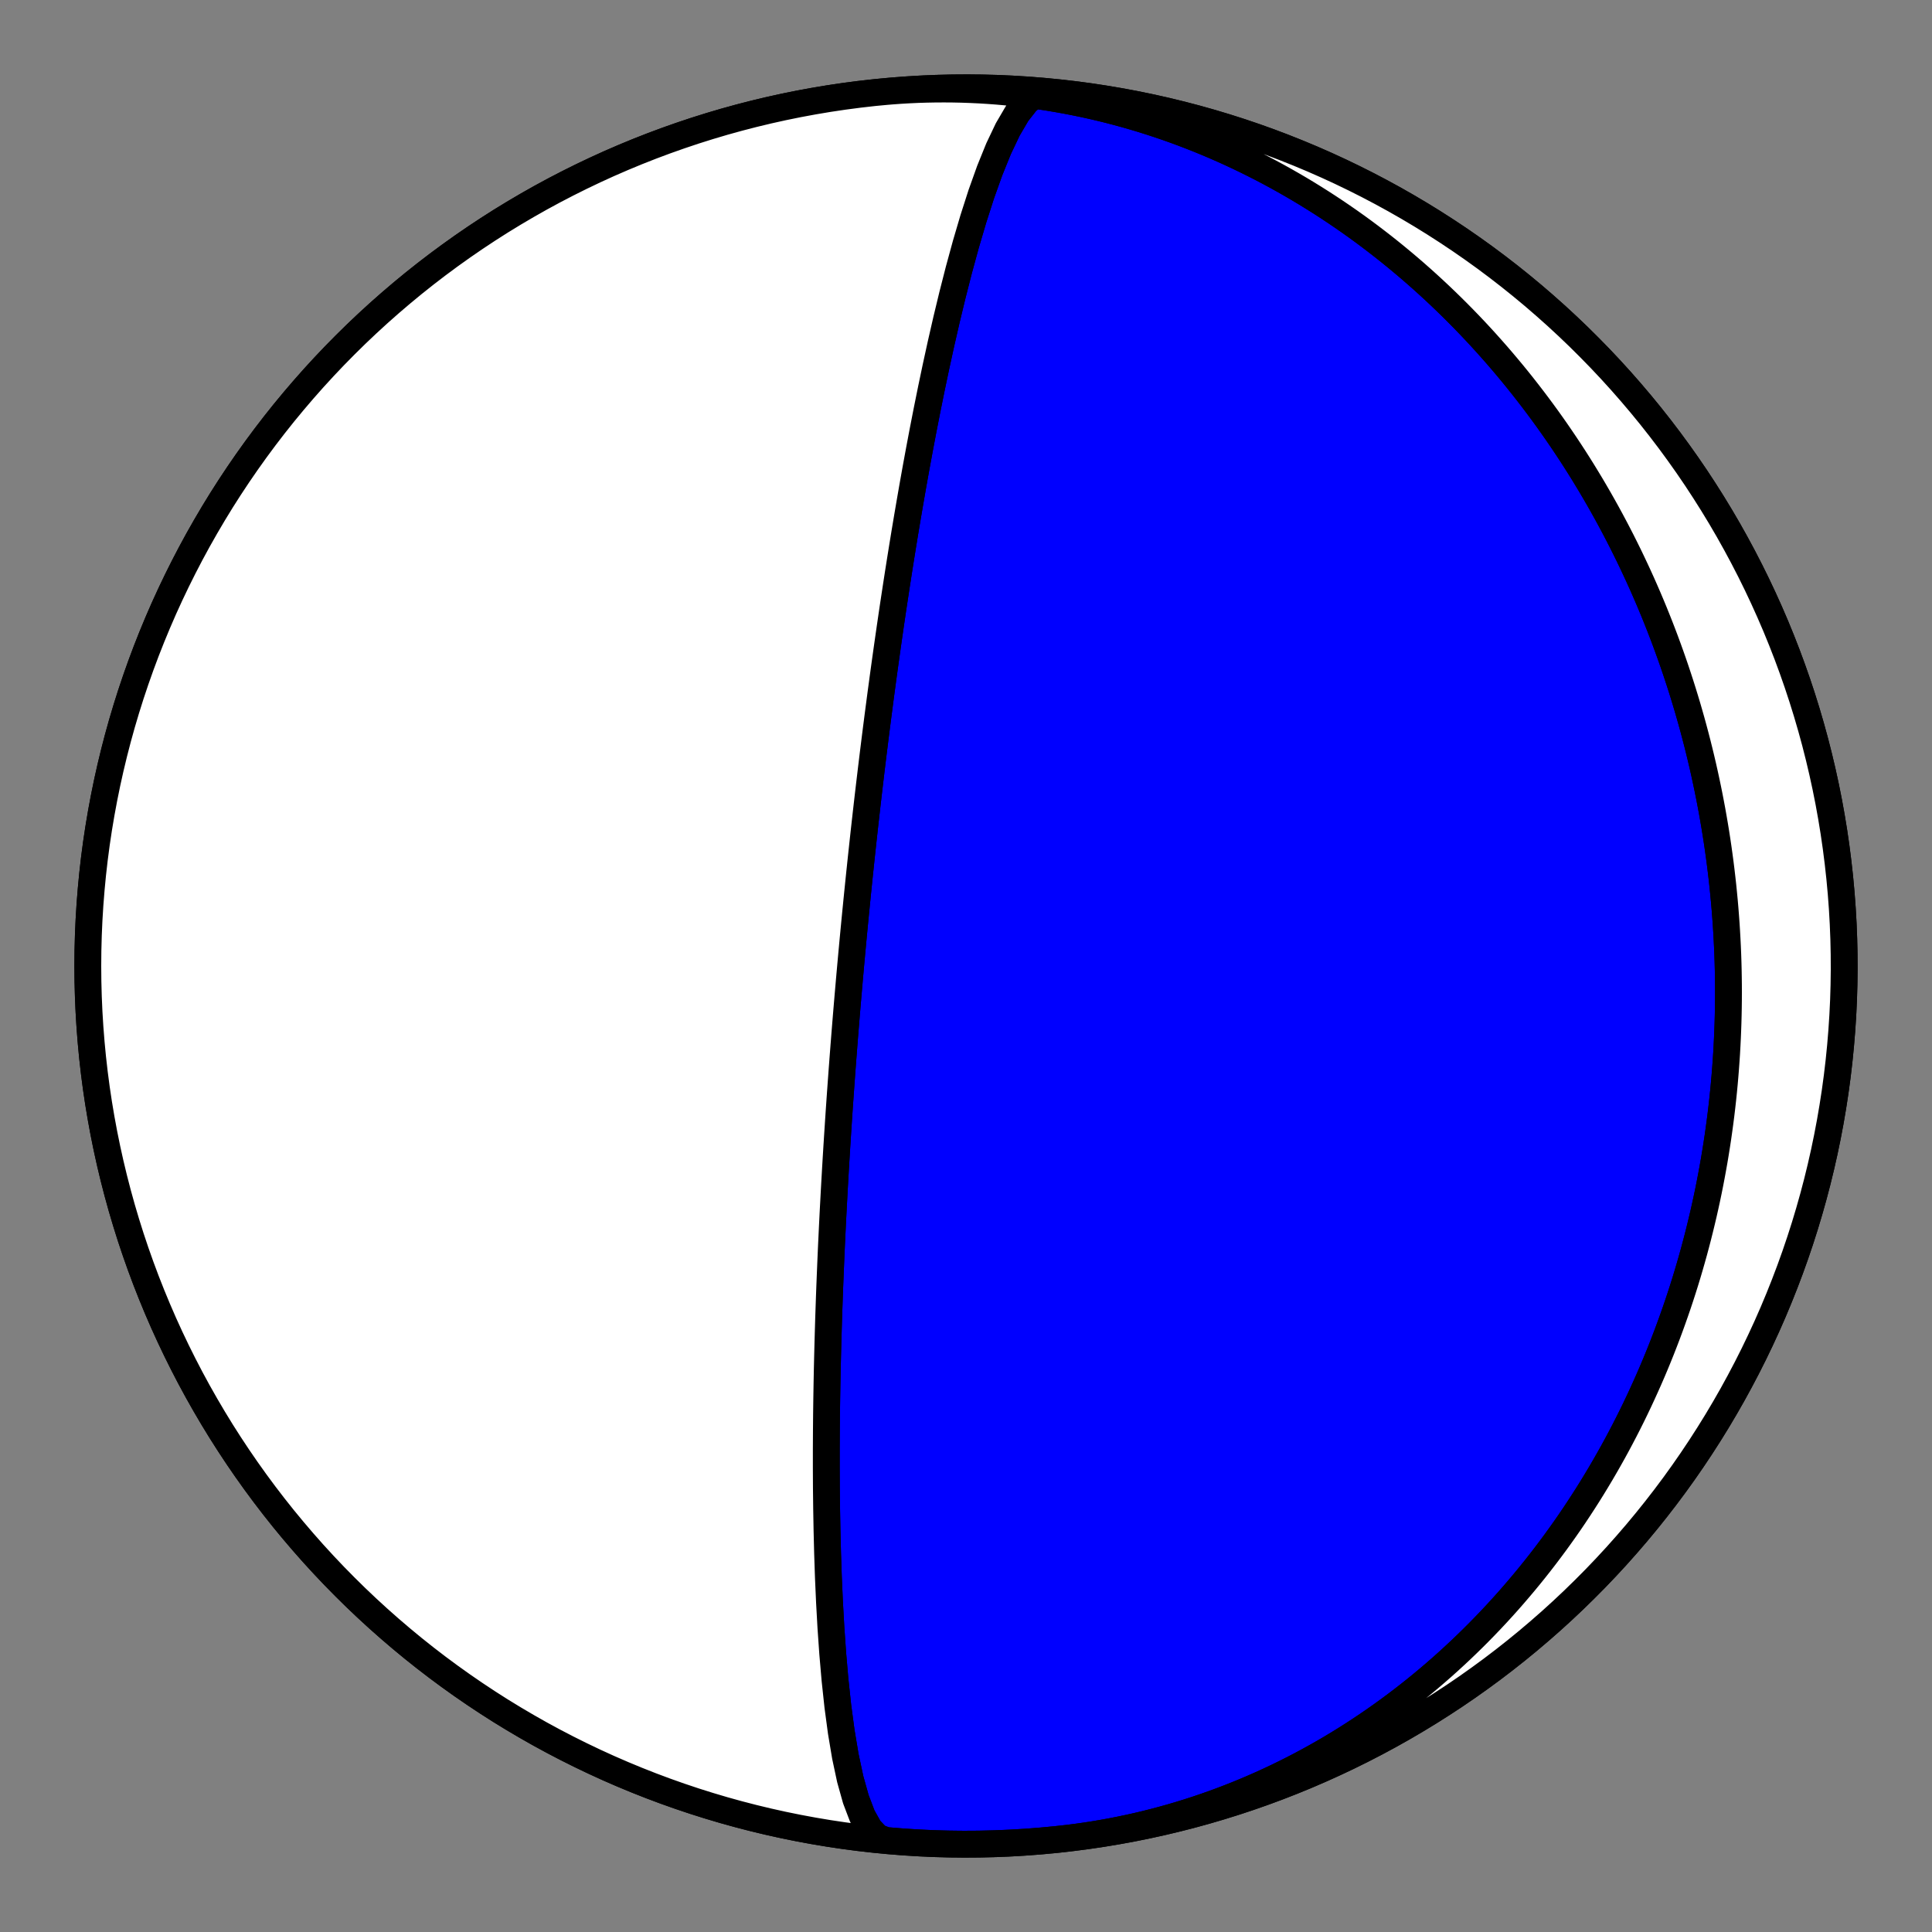 <?xml version="1.0" encoding="utf-8" standalone="no"?>
<!DOCTYPE svg PUBLIC "-//W3C//DTD SVG 1.1//EN"
  "http://www.w3.org/Graphics/SVG/1.1/DTD/svg11.dtd">
<!-- Created with matplotlib (https://matplotlib.org/) -->
<svg height="144pt" version="1.1" viewBox="0 0 144 144" width="144pt" xmlns="http://www.w3.org/2000/svg" xmlns:xlink="http://www.w3.org/1999/xlink">
 <rect x="0" y="0" width="144" height="144" fill="#808080" stroke="none"/>
 <defs>
  <style type="text/css">*{stroke-linecap:butt;stroke-linejoin:round;}</style>
 </defs>
 <g id="figure_1">
  <g id="patch_1">
   <path d="M 0 144 
L 144 144 
L 144 0 
L 0 0 
z
" style="fill:none;"/>
  </g>
  <g id="axes_1">
   <g id="PatchCollection_1">
    <path clip-path="url(#pe9b69ccfd6)" d="M 65.158 6.904 
L 65.81 6.84 
L 66.462 6.785 
L 67.115 6.738 
L 67.768 6.7 
L 68.422 6.67 
L 69.076 6.65 
L 69.73 6.638 
L 70.384 6.635 
L 71.038 6.64 
L 71.692 6.654 
L 72.345 6.677 
L 72.998 6.708 
L 73.65 6.748 
L 74.301 6.796 
L 74.952 6.853 
L 75.601 6.919 
L 76.25 6.992 
L 76.897 7.075 
L 77.543 7.165 
L 78.187 7.264 
L 78.829 7.372 
L 79.47 7.487 
L 80.109 7.611 
L 80.746 7.742 
L 81.381 7.882 
L 82.014 8.03 
L 82.644 8.185 
L 83.272 8.349 
L 83.898 8.52 
L 84.521 8.699 
L 85.141 8.885 
L 85.759 9.08 
L 86.373 9.281 
L 86.985 9.49 
L 87.593 9.706 
L 88.199 9.93 
L 88.801 10.161 
L 89.399 10.398 
L 89.995 10.643 
L 90.587 10.895 
L 91.175 11.153 
L 91.759 11.418 
L 92.34 11.69 
L 92.917 11.968 
L 93.49 12.253 
L 94.06 12.544 
L 94.625 12.841 
L 95.186 13.145 
L 95.743 13.454 
L 96.296 13.77 
L 96.845 14.091 
L 97.389 14.418 
L 97.929 14.751 
L 98.465 15.089 
L 98.996 15.433 
L 99.523 15.782 
L 100.046 16.137 
L 100.564 16.496 
L 101.077 16.861 
L 101.586 17.231 
L 102.09 17.606 
L 102.589 17.986 
L 103.084 18.37 
L 103.574 18.759 
L 104.059 19.153 
L 104.539 19.551 
L 105.015 19.953 
L 105.486 20.36 
L 105.952 20.771 
L 106.413 21.186 
L 106.869 21.605 
L 107.321 22.028 
L 107.767 22.455 
L 108.209 22.885 
L 108.646 23.32 
L 109.078 23.758 
L 109.505 24.199 
L 109.927 24.644 
L 110.344 25.092 
L 110.756 25.544 
L 111.163 25.999 
L 111.566 26.457 
L 111.963 26.918 
L 112.355 27.382 
L 112.743 27.849 
L 113.126 28.319 
L 113.503 28.792 
L 113.876 29.268 
L 114.244 29.746 
L 114.607 30.227 
L 114.965 30.71 
L 115.319 31.196 
L 115.667 31.684 
L 116.011 32.175 
L 116.349 32.668 
L 116.683 33.163 
L 117.012 33.66 
L 117.337 34.16 
L 117.656 34.661 
L 117.971 35.165 
L 118.28 35.671 
L 118.586 36.178 
L 118.886 36.688 
L 119.182 37.199 
L 119.472 37.712 
L 119.759 38.227 
L 120.04 38.743 
L 120.317 39.262 
L 120.589 39.782 
L 120.857 40.303 
L 121.119 40.826 
L 121.378 41.35 
L 121.631 41.876 
L 121.88 42.404 
L 122.125 42.932 
L 122.365 43.462 
L 122.6 43.994 
L 122.831 44.526 
L 123.057 45.06 
L 123.279 45.595 
L 123.496 46.132 
L 123.709 46.669 
L 123.917 47.208 
L 124.121 47.747 
L 124.32 48.288 
L 124.515 48.83 
L 124.706 49.373 
L 124.892 49.917 
L 125.073 50.462 
L 125.251 51.007 
L 125.424 51.554 
L 125.592 52.102 
L 125.757 52.65 
L 125.916 53.199 
L 126.072 53.749 
L 126.223 54.3 
L 126.37 54.852 
L 126.513 55.405 
L 126.651 55.958 
L 126.785 56.512 
L 126.915 57.067 
L 127.04 57.622 
L 127.161 58.178 
L 127.278 58.735 
L 127.391 59.292 
L 127.499 59.85 
L 127.604 60.409 
L 127.703 60.968 
L 127.799 61.528 
L 127.891 62.088 
L 127.978 62.649 
L 128.061 63.211 
L 128.139 63.773 
L 128.214 64.335 
L 128.284 64.898 
L 128.35 65.462 
L 128.412 66.025 
L 128.469 66.59 
L 128.523 67.155 
L 128.572 67.72 
L 128.616 68.285 
L 128.657 68.851 
L 128.693 69.418 
L 128.725 69.984 
L 128.753 70.552 
L 128.777 71.119 
L 128.796 71.687 
L 128.811 72.255 
L 128.821 72.823 
L 128.828 73.392 
L 128.83 73.96 
L 128.828 74.53 
L 128.821 75.099 
L 128.81 75.668 
L 128.795 76.238 
L 128.775 76.808 
L 128.751 77.378 
L 128.723 77.948 
L 128.691 78.519 
L 128.653 79.089 
L 128.612 79.66 
L 128.566 80.23 
L 128.516 80.801 
L 128.461 81.372 
L 128.402 81.942 
L 128.338 82.513 
L 128.27 83.084 
L 128.197 83.654 
L 128.119 84.225 
L 128.038 84.795 
L 127.951 85.366 
L 127.86 85.936 
L 127.765 86.506 
L 127.664 87.075 
L 127.559 87.645 
L 127.45 88.214 
L 127.336 88.783 
L 127.217 89.352 
L 127.093 89.921 
L 126.965 90.489 
L 126.831 91.056 
L 126.693 91.623 
L 126.551 92.19 
L 126.403 92.756 
L 126.251 93.322 
L 126.093 93.887 
L 125.931 94.452 
L 125.764 95.016 
L 125.592 95.579 
L 125.415 96.141 
L 125.233 96.703 
L 125.046 97.264 
L 124.853 97.824 
L 124.656 98.383 
L 124.454 98.941 
L 124.247 99.499 
L 124.034 100.055 
L 123.817 100.61 
L 123.594 101.164 
L 123.366 101.717 
L 123.133 102.268 
L 122.894 102.819 
L 122.65 103.367 
L 122.401 103.915 
L 122.147 104.461 
L 121.888 105.005 
L 121.623 105.548 
L 121.352 106.09 
L 121.076 106.629 
L 120.795 107.167 
L 120.509 107.703 
L 120.217 108.237 
L 119.919 108.769 
L 119.616 109.299 
L 119.308 109.827 
L 118.994 110.352 
L 118.675 110.876 
L 118.35 111.397 
L 118.019 111.915 
L 117.683 112.431 
L 117.342 112.945 
L 116.995 113.456 
L 116.642 113.964 
L 116.283 114.469 
L 115.92 114.971 
L 115.55 115.47 
L 115.175 115.967 
L 114.794 116.46 
L 114.408 116.95 
L 114.016 117.436 
L 113.619 117.919 
L 113.215 118.398 
L 112.807 118.874 
L 112.393 119.346 
L 111.973 119.814 
L 111.548 120.278 
L 111.117 120.739 
L 110.68 121.195 
L 110.238 121.647 
L 109.791 122.094 
L 109.338 122.537 
L 108.88 122.976 
L 108.416 123.409 
L 107.947 123.839 
L 107.473 124.263 
L 106.993 124.682 
L 106.508 125.097 
L 106.018 125.506 
L 105.522 125.91 
L 105.022 126.308 
L 104.516 126.701 
L 104.005 127.089 
L 103.489 127.47 
L 102.968 127.846 
L 102.443 128.216 
L 101.912 128.58 
L 101.376 128.938 
L 100.836 129.29 
L 100.291 129.636 
L 99.742 129.975 
L 99.188 130.308 
L 98.629 130.634 
L 98.066 130.953 
L 97.499 131.265 
L 96.928 131.571 
L 96.352 131.87 
L 95.772 132.161 
L 95.189 132.446 
L 94.601 132.723 
L 94.01 132.993 
L 93.414 133.255 
L 92.816 133.51 
L 92.213 133.758 
L 91.608 133.997 
L 90.999 134.229 
L 90.386 134.453 
L 89.771 134.67 
L 89.153 134.878 
L 88.531 135.078 
L 87.907 135.271 
L 87.281 135.455 
L 86.651 135.631 
L 86.02 135.798 
L 85.386 135.958 
L 84.75 136.109 
L 84.111 136.251 
L 83.471 136.385 
L 82.829 136.511 
L 82.185 136.628 
L 81.54 136.737 
L 80.893 136.837 
L 80.245 136.928 
L 79.596 137.011 
L 78.946 137.085 
L 78.842 137.096 
L 77.705 137.205 
L 76.566 137.295 
L 75.426 137.365 
L 74.284 137.415 
L 73.142 137.445 
L 72 137.455 
L 70.858 137.445 
L 69.716 137.415 
L 68.574 137.365 
L 67.434 137.295 
L 66.295 137.205 
L 65.158 137.096 
L 64.023 136.967 
L 62.89 136.818 
L 61.761 136.649 
L 60.634 136.46 
L 59.511 136.252 
L 58.391 136.024 
L 57.276 135.777 
L 56.165 135.51 
L 55.059 135.224 
L 53.958 134.919 
L 52.863 134.594 
L 51.773 134.251 
L 50.69 133.888 
L 49.613 133.507 
L 48.543 133.107 
L 47.48 132.688 
L 46.425 132.251 
L 45.377 131.796 
L 44.338 131.322 
L 43.307 130.83 
L 42.284 130.32 
L 41.271 129.793 
L 40.267 129.248 
L 39.273 128.685 
L 38.288 128.105 
L 37.314 127.509 
L 36.351 126.895 
L 35.398 126.264 
L 34.457 125.617 
L 33.527 124.954 
L 32.608 124.274 
L 31.702 123.579 
L 30.808 122.868 
L 29.927 122.141 
L 29.058 121.399 
L 28.202 120.642 
L 27.36 119.87 
L 26.531 119.084 
L 25.717 118.283 
L 24.916 117.469 
L 24.13 116.64 
L 23.358 115.798 
L 22.601 114.942 
L 21.859 114.073 
L 21.132 113.192 
L 20.421 112.298 
L 19.726 111.392 
L 19.046 110.473 
L 18.383 109.543 
L 17.736 108.602 
L 17.105 107.649 
L 16.491 106.686 
L 15.895 105.712 
L 15.315 104.727 
L 14.752 103.733 
L 14.207 102.729 
L 13.68 101.716 
L 13.17 100.693 
L 12.678 99.662 
L 12.204 98.623 
L 11.749 97.575 
L 11.312 96.52 
L 10.893 95.457 
L 10.493 94.387 
L 10.112 93.31 
L 9.749 92.227 
L 9.406 91.137 
L 9.081 90.042 
L 8.776 88.941 
L 8.49 87.835 
L 8.223 86.724 
L 7.976 85.609 
L 7.748 84.489 
L 7.54 83.366 
L 7.351 82.239 
L 7.182 81.11 
L 7.033 79.977 
L 6.904 78.842 
L 6.795 77.705 
L 6.705 76.566 
L 6.635 75.426 
L 6.585 74.284 
L 6.555 73.142 
L 6.545 72 
L 6.555 70.858 
L 6.585 69.716 
L 6.635 68.574 
L 6.705 67.434 
L 6.795 66.295 
L 6.904 65.158 
L 7.033 64.023 
L 7.182 62.89 
L 7.351 61.761 
L 7.54 60.634 
L 7.748 59.511 
L 7.976 58.391 
L 8.223 57.276 
L 8.49 56.165 
L 8.776 55.059 
L 9.081 53.958 
L 9.406 52.863 
L 9.749 51.773 
L 10.112 50.69 
L 10.493 49.613 
L 10.893 48.543 
L 11.312 47.48 
L 11.749 46.425 
L 12.204 45.377 
L 12.678 44.338 
L 13.17 43.307 
L 13.68 42.284 
L 14.207 41.271 
L 14.752 40.267 
L 15.315 39.273 
L 15.895 38.288 
L 16.491 37.314 
L 17.105 36.351 
L 17.736 35.398 
L 18.383 34.457 
L 19.046 33.527 
L 19.726 32.608 
L 20.421 31.702 
L 21.132 30.808 
L 21.859 29.927 
L 22.601 29.058 
L 23.358 28.202 
L 24.13 27.36 
L 24.916 26.531 
L 25.717 25.717 
L 26.531 24.916 
L 27.36 24.13 
L 28.202 23.358 
L 29.058 22.601 
L 29.927 21.859 
L 30.808 21.132 
L 31.702 20.421 
L 32.608 19.726 
L 33.527 19.046 
L 34.457 18.383 
L 35.398 17.736 
L 36.351 17.105 
L 37.314 16.491 
L 38.288 15.895 
L 39.273 15.315 
L 40.267 14.752 
L 41.271 14.207 
L 42.284 13.68 
L 43.307 13.17 
L 44.338 12.678 
L 45.377 12.204 
L 46.425 11.749 
L 47.48 11.312 
L 48.543 10.893 
L 49.613 10.493 
L 50.69 10.112 
L 51.773 9.749 
L 52.863 9.406 
L 53.958 9.081 
L 55.059 8.776 
L 56.165 8.49 
L 57.276 8.223 
L 58.391 7.976 
L 59.511 7.748 
L 60.634 7.54 
L 61.761 7.351 
L 62.89 7.182 
L 64.023 7.033 
L 65.158 6.904 
L 66.295 6.795 
L 67.434 6.705 
L 68.574 6.635 
L 69.716 6.585 
L 70.858 6.555 
L 72 6.545 
L 73.142 6.555 
L 74.284 6.585 
L 75.426 6.635 
L 76.566 6.705 
L 77.705 6.795 
L 78.842 6.904 
L 79.977 7.033 
L 81.11 7.182 
L 82.239 7.351 
L 83.366 7.54 
L 84.489 7.748 
L 85.609 7.976 
L 86.724 8.223 
L 87.835 8.49 
L 88.941 8.776 
L 90.042 9.081 
L 91.137 9.406 
L 92.227 9.749 
L 93.31 10.112 
L 94.387 10.493 
L 95.457 10.893 
L 96.52 11.312 
L 97.575 11.749 
L 98.623 12.204 
L 99.662 12.678 
L 100.693 13.17 
L 101.716 13.68 
L 102.729 14.207 
L 103.733 14.752 
L 104.727 15.315 
L 105.712 15.895 
L 106.686 16.491 
L 107.649 17.105 
L 108.602 17.736 
L 109.543 18.383 
L 110.473 19.046 
L 111.392 19.726 
L 112.298 20.421 
L 113.192 21.132 
L 114.073 21.859 
L 114.942 22.601 
L 115.798 23.358 
L 116.64 24.13 
L 117.469 24.916 
L 118.283 25.717 
L 119.084 26.531 
L 119.87 27.36 
L 120.642 28.202 
L 121.399 29.058 
L 122.141 29.927 
L 122.868 30.808 
L 123.579 31.702 
L 124.274 32.608 
L 124.954 33.527 
L 125.617 34.457 
L 126.264 35.398 
L 126.895 36.351 
L 127.509 37.314 
L 128.105 38.288 
L 128.685 39.273 
L 129.248 40.267 
L 129.793 41.271 
L 130.32 42.284 
L 130.83 43.307 
L 131.322 44.338 
L 131.796 45.377 
L 132.251 46.425 
L 132.688 47.48 
L 133.107 48.543 
L 133.507 49.613 
L 133.888 50.69 
L 134.251 51.773 
L 134.594 52.863 
L 134.919 53.958 
L 135.224 55.059 
L 135.51 56.165 
L 135.777 57.276 
L 136.024 58.391 
L 136.252 59.511 
L 136.46 60.634 
L 136.649 61.761 
L 136.818 62.89 
L 136.967 64.023 
L 137.096 65.158 
L 137.205 66.295 
L 137.295 67.434 
L 137.365 68.574 
L 137.415 69.716 
L 137.445 70.858 
L 137.455 72 
L 137.445 73.142 
L 137.415 74.284 
L 137.365 75.426 
L 137.295 76.566 
L 137.205 77.705 
L 137.096 78.842 
L 136.967 79.977 
L 136.818 81.11 
L 136.649 82.239 
L 136.46 83.366 
L 136.252 84.489 
L 136.024 85.609 
L 135.777 86.724 
L 135.51 87.835 
L 135.224 88.941 
L 134.919 90.042 
L 134.594 91.137 
L 134.251 92.227 
L 133.888 93.31 
L 133.507 94.387 
L 133.107 95.457 
L 132.688 96.52 
L 132.251 97.575 
L 131.796 98.623 
L 131.322 99.662 
L 130.83 100.693 
L 130.32 101.716 
L 129.793 102.729 
L 129.248 103.733 
L 128.685 104.727 
L 128.105 105.712 
L 127.509 106.686 
L 126.895 107.649 
L 126.264 108.602 
L 125.617 109.543 
L 124.954 110.473 
L 124.274 111.392 
L 123.579 112.298 
L 122.868 113.192 
L 122.141 114.073 
L 121.399 114.942 
L 120.642 115.798 
L 119.87 116.64 
L 119.084 117.469 
L 118.283 118.283 
L 117.469 119.084 
L 116.64 119.87 
L 115.798 120.642 
L 114.942 121.399 
L 114.073 122.141 
L 113.192 122.868 
L 112.298 123.579 
L 111.392 124.274 
L 110.473 124.954 
L 109.543 125.617 
L 108.602 126.264 
L 107.649 126.895 
L 106.686 127.509 
L 105.712 128.105 
L 104.727 128.685 
L 103.733 129.248 
L 102.729 129.793 
L 101.716 130.32 
L 100.693 130.83 
L 99.662 131.322 
L 98.623 131.796 
L 97.575 132.251 
L 96.52 132.688 
L 95.457 133.107 
L 94.387 133.507 
L 93.31 133.888 
L 92.227 134.251 
L 91.137 134.594 
L 90.042 134.919 
L 88.941 135.224 
L 87.835 135.51 
L 86.724 135.777 
L 85.609 136.024 
L 84.489 136.252 
L 83.366 136.46 
L 82.239 136.649 
L 81.11 136.818 
L 79.977 136.967 
L 78.842 137.096 
L 77.705 137.205 
L 76.566 137.295 
L 75.426 137.365 
L 74.284 137.415 
L 73.142 137.445 
L 72 137.455 
L 70.858 137.445 
L 69.716 137.415 
L 68.574 137.365 
L 67.434 137.295 
L 66.295 137.205 
L 66.023 137.181 
L 65.39 136.932 
L 64.803 136.314 
L 64.267 135.357 
L 63.79 134.102 
L 63.37 132.601 
L 63.009 130.91 
L 62.703 129.083 
L 62.447 127.17 
L 62.237 125.213 
L 62.067 123.249 
L 61.931 121.305 
L 61.825 119.402 
L 61.743 117.557 
L 61.683 115.778 
L 61.64 114.072 
L 61.611 112.444 
L 61.593 110.892 
L 61.586 109.418 
L 61.586 108.019 
L 61.593 106.692 
L 61.604 105.435 
L 61.62 104.244 
L 61.639 103.115 
L 61.66 102.045 
L 61.684 101.03 
L 61.709 100.067 
L 61.735 99.153 
L 61.761 98.284 
L 61.789 97.459 
L 61.816 96.673 
L 61.844 95.924 
L 61.872 95.211 
L 61.9 94.53 
L 61.927 93.88 
L 61.954 93.258 
L 61.981 92.664 
L 62.008 92.094 
L 62.034 91.549 
L 62.06 91.026 
L 62.085 90.524 
L 62.11 90.041 
L 62.135 89.577 
L 62.159 89.131 
L 62.182 88.701 
L 62.205 88.287 
L 62.228 87.887 
L 62.25 87.502 
L 62.271 87.13 
L 62.293 86.77 
L 62.313 86.422 
L 62.334 86.085 
L 62.354 85.759 
L 62.373 85.443 
L 62.393 85.137 
L 62.411 84.84 
L 62.43 84.551 
L 62.448 84.271 
L 62.466 83.999 
L 62.483 83.734 
L 62.5 83.476 
L 62.517 83.226 
L 62.533 82.982 
L 62.549 82.744 
L 62.565 82.512 
L 62.581 82.286 
L 62.596 82.065 
L 62.611 81.85 
L 62.626 81.639 
L 62.64 81.434 
L 62.655 81.233 
L 62.669 81.036 
L 62.683 80.844 
L 62.696 80.656 
L 62.71 80.472 
L 62.723 80.292 
L 62.736 80.115 
L 62.748 79.942 
L 62.761 79.772 
L 62.773 79.605 
L 62.786 79.441 
L 62.798 79.281 
L 62.81 79.123 
L 62.821 78.968 
L 62.833 78.816 
L 62.844 78.666 
L 62.856 78.519 
L 62.867 78.375 
L 62.878 78.232 
L 62.889 78.092 
L 62.899 77.954 
L 62.91 77.818 
L 62.921 77.684 
L 62.931 77.552 
L 62.941 77.422 
L 62.951 77.294 
L 62.961 77.167 
L 62.971 77.043 
L 62.981 76.919 
L 62.991 76.798 
L 63.001 76.678 
L 63.01 76.559 
L 63.02 76.442 
L 63.029 76.326 
L 63.038 76.212 
L 63.048 76.099 
L 63.057 75.987 
L 63.066 75.876 
L 63.075 75.767 
L 63.084 75.658 
L 63.093 75.551 
L 63.102 75.445 
L 63.11 75.339 
L 63.119 75.235 
L 63.128 75.132 
L 63.136 75.03 
L 63.145 74.928 
L 63.153 74.827 
L 63.162 74.728 
L 63.17 74.629 
L 63.179 74.53 
L 63.187 74.433 
L 63.195 74.336 
L 63.203 74.24 
L 63.211 74.145 
L 63.22 74.05 
L 63.228 73.956 
L 63.236 73.862 
L 63.244 73.769 
L 63.252 73.677 
L 63.26 73.585 
L 63.268 73.493 
L 63.276 73.402 
L 63.284 73.312 
L 63.292 73.221 
L 63.299 73.132 
L 63.307 73.042 
L 63.315 72.953 
L 63.323 72.865 
L 63.331 72.777 
L 63.338 72.689 
L 63.346 72.601 
L 63.354 72.514 
L 63.362 72.427 
L 63.37 72.34 
L 63.377 72.253 
L 63.385 72.167 
L 63.393 72.08 
L 63.401 71.994 
L 63.408 71.908 
L 63.416 71.823 
L 63.424 71.737 
L 63.432 71.651 
L 63.439 71.566 
L 63.447 71.481 
L 63.455 71.395 
L 63.463 71.31 
L 63.471 71.225 
L 63.478 71.139 
L 63.486 71.054 
L 63.494 70.969 
L 63.502 70.883 
L 63.51 70.798 
L 63.518 70.712 
L 63.526 70.627 
L 63.534 70.541 
L 63.542 70.455 
L 63.55 70.369 
L 63.558 70.283 
L 63.566 70.197 
L 63.574 70.11 
L 63.582 70.023 
L 63.59 69.936 
L 63.599 69.849 
L 63.607 69.761 
L 63.615 69.674 
L 63.624 69.585 
L 63.632 69.497 
L 63.64 69.408 
L 63.649 69.319 
L 63.658 69.229 
L 63.666 69.139 
L 63.675 69.049 
L 63.684 68.958 
L 63.692 68.867 
L 63.701 68.775 
L 63.71 68.683 
L 63.719 68.59 
L 63.728 68.496 
L 63.737 68.402 
L 63.747 68.308 
L 63.756 68.213 
L 63.765 68.117 
L 63.775 68.02 
L 63.784 67.923 
L 63.794 67.825 
L 63.804 67.726 
L 63.814 67.627 
L 63.824 67.526 
L 63.834 67.425 
L 63.844 67.323 
L 63.854 67.22 
L 63.864 67.116 
L 63.875 67.011 
L 63.886 66.905 
L 63.896 66.798 
L 63.907 66.69 
L 63.918 66.581 
L 63.929 66.471 
L 63.941 66.359 
L 63.952 66.247 
L 63.964 66.133 
L 63.976 66.017 
L 63.987 65.901 
L 64 65.783 
L 64.012 65.663 
L 64.024 65.542 
L 64.037 65.419 
L 64.05 65.295 
L 64.063 65.169 
L 64.076 65.041 
L 64.09 64.912 
L 64.104 64.78 
L 64.118 64.647 
L 64.132 64.512 
L 64.146 64.375 
L 64.161 64.235 
L 64.176 64.093 
L 64.191 63.95 
L 64.207 63.803 
L 64.223 63.654 
L 64.239 63.503 
L 64.256 63.349 
L 64.273 63.192 
L 64.29 63.033 
L 64.308 62.87 
L 64.326 62.704 
L 64.344 62.535 
L 64.363 62.363 
L 64.382 62.188 
L 64.402 62.009 
L 64.422 61.826 
L 64.443 61.639 
L 64.464 61.448 
L 64.486 61.253 
L 64.509 61.053 
L 64.532 60.849 
L 64.555 60.641 
L 64.58 60.427 
L 64.605 60.208 
L 64.63 59.984 
L 64.657 59.754 
L 64.684 59.518 
L 64.712 59.276 
L 64.741 59.027 
L 64.771 58.772 
L 64.802 58.51 
L 64.834 58.24 
L 64.867 57.963 
L 64.901 57.677 
L 64.936 57.383 
L 64.973 57.079 
L 65.011 56.767 
L 65.05 56.444 
L 65.091 56.111 
L 65.134 55.767 
L 65.178 55.411 
L 65.224 55.043 
L 65.272 54.662 
L 65.322 54.267 
L 65.375 53.858 
L 65.429 53.434 
L 65.487 52.993 
L 65.547 52.536 
L 65.609 52.06 
L 65.675 51.564 
L 65.745 51.049 
L 65.817 50.511 
L 65.894 49.95 
L 65.975 49.365 
L 66.061 48.753 
L 66.151 48.114 
L 66.247 47.444 
L 66.348 46.743 
L 66.456 46.007 
L 66.57 45.235 
L 66.693 44.425 
L 66.823 43.573 
L 66.962 42.676 
L 67.111 41.733 
L 67.271 40.739 
L 67.442 39.692 
L 67.627 38.588 
L 67.826 37.423 
L 68.04 36.195 
L 68.272 34.9 
L 68.523 33.536 
L 68.795 32.099 
L 69.09 30.589 
L 69.411 29.004 
L 69.759 27.346 
L 70.137 25.619 
L 70.547 23.828 
L 70.992 21.984 
L 71.473 20.101 
L 71.992 18.201 
L 72.549 16.311 
L 73.142 14.465 
L 73.771 12.706 
L 74.429 11.082 
L 75.111 9.648 
L 75.808 8.457 
L 76.509 7.562 
L 77.201 7.004 
L 77.873 6.814 
L 77.977 6.819 
L 76.839 6.725 
L 75.699 6.65 
L 74.558 6.595 
L 73.416 6.561 
L 72.274 6.546 
L 71.131 6.551 
L 69.989 6.576 
L 68.848 6.621 
L 67.707 6.686 
L 66.568 6.771 
L 65.43 6.876 
L 64.295 7.001 
L 63.162 7.145 
L 62.031 7.309 
L 60.904 7.493 
L 59.779 7.696 
L 58.659 7.919 
L 57.543 8.162 
L 56.431 8.424 
L 55.324 8.705 
L 54.222 9.006 
L 53.125 9.326 
L 52.034 9.665 
L 50.949 10.023 
L 49.871 10.4 
L 48.799 10.795 
L 47.734 11.21 
L 46.677 11.642 
L 45.627 12.094 
L 44.586 12.563 
L 43.553 13.05 
L 42.528 13.556 
L 41.513 14.079 
L 40.507 14.62 
L 39.51 15.178 
L 38.523 15.754 
L 37.547 16.347 
L 36.581 16.957 
L 35.625 17.583 
L 34.681 18.226 
L 33.749 18.886 
L 32.827 19.561 
L 31.918 20.253 
L 31.021 20.96 
L 30.137 21.683 
L 29.265 22.422 
L 28.406 23.175 
L 27.561 23.943 
L 26.729 24.726 
L 25.911 25.524 
L 25.106 26.335 
L 24.317 27.16 
L 23.541 27.999 
L 22.781 28.852 
L 22.035 29.717 
L 21.305 30.596 
L 20.59 31.487 
L 19.891 32.39 
L 19.207 33.306 
L 18.54 34.233 
L 17.889 35.172 
L 17.255 36.122 
L 16.637 37.083 
L 16.036 38.054 
L 15.452 39.036 
L 14.885 40.028 
L 14.336 41.03 
L 13.804 42.041 
L 13.29 43.061 
L 12.794 44.09 
L 12.316 45.127 
L 11.856 46.173 
L 11.415 47.227 
L 10.992 48.288 
L 10.587 49.356 
L 10.201 50.432 
L 9.834 51.513 
L 9.486 52.601 
L 9.157 53.695 
L 8.847 54.795 
L 8.556 55.9 
L 8.285 57.009 
L 8.033 58.124 
L 7.801 59.242 
L 7.588 60.365 
L 7.395 61.49 
L 7.221 62.62 
L 7.067 63.752 
L 6.933 64.886 
L 6.819 66.023 
L 6.725 67.161 
L 6.65 68.301 
L 6.595 69.442 
L 6.561 70.584 
L 6.546 71.726 
L 6.551 72.869 
L 6.576 74.011 
L 6.621 75.152 
L 6.686 76.293 
L 6.771 77.432 
L 6.876 78.57 
L 7.001 79.705 
L 7.145 80.838 
L 7.309 81.969 
L 7.493 83.096 
L 7.696 84.221 
L 7.919 85.341 
L 8.162 86.457 
L 8.424 87.569 
L 8.705 88.676 
L 9.006 89.778 
L 9.326 90.875 
L 9.665 91.966 
L 10.023 93.051 
L 10.4 94.129 
L 10.795 95.201 
L 11.21 96.266 
L 11.642 97.323 
L 12.094 98.373 
L 12.563 99.414 
L 13.05 100.447 
L 13.556 101.472 
L 14.079 102.487 
L 14.62 103.493 
L 15.178 104.49 
L 15.754 105.477 
L 16.347 106.453 
L 16.957 107.419 
L 17.583 108.375 
L 18.226 109.319 
L 18.886 110.251 
L 19.561 111.173 
L 20.253 112.082 
L 20.96 112.979 
L 21.683 113.863 
L 22.422 114.735 
L 23.175 115.594 
L 23.943 116.439 
L 24.726 117.271 
L 25.524 118.089 
L 26.335 118.894 
L 27.16 119.683 
L 27.999 120.459 
L 28.852 121.219 
L 29.717 121.965 
L 30.596 122.695 
L 31.487 123.41 
L 32.39 124.109 
L 33.306 124.793 
L 34.233 125.46 
L 35.172 126.111 
L 36.122 126.745 
L 37.083 127.363 
L 38.054 127.964 
L 39.036 128.548 
L 40.028 129.115 
L 41.03 129.664 
L 42.041 130.196 
L 43.061 130.71 
L 44.09 131.206 
L 45.127 131.684 
L 46.173 132.144 
L 47.227 132.585 
L 48.288 133.008 
L 49.356 133.413 
L 50.432 133.799 
L 51.513 134.166 
L 52.601 134.514 
L 53.695 134.843 
L 54.795 135.153 
L 55.9 135.444 
L 57.009 135.715 
L 58.124 135.967 
L 59.242 136.199 
L 60.365 136.412 
L 61.49 136.605 
L 62.62 136.779 
L 63.752 136.933 
L 64.886 137.067 
L 66.023 137.181 
L 67.161 137.275 
L 68.301 137.35 
L 69.442 137.405 
L 70.584 137.439 
L 71.726 137.454 
L 72.869 137.449 
L 74.011 137.424 
L 75.152 137.379 
L 76.293 137.314 
L 77.432 137.229 
L 78.57 137.124 
L 79.705 136.999 
L 80.838 136.855 
L 81.969 136.691 
L 83.096 136.507 
L 84.221 136.304 
L 85.341 136.081 
L 86.457 135.838 
L 87.569 135.576 
L 88.676 135.295 
L 89.778 134.994 
L 90.875 134.674 
L 91.966 134.335 
L 93.051 133.977 
L 94.129 133.6 
L 95.201 133.205 
L 96.266 132.79 
L 97.323 132.358 
L 98.373 131.906 
L 99.414 131.437 
L 100.447 130.95 
L 101.472 130.444 
L 102.487 129.921 
L 103.493 129.38 
L 104.49 128.822 
L 105.477 128.246 
L 106.453 127.653 
L 107.419 127.043 
L 108.375 126.417 
L 109.319 125.774 
L 110.251 125.114 
L 111.173 124.439 
L 112.082 123.747 
L 112.979 123.04 
L 113.863 122.317 
L 114.735 121.578 
L 115.594 120.825 
L 116.439 120.057 
L 117.271 119.274 
L 118.089 118.476 
L 118.894 117.665 
L 119.683 116.84 
L 120.459 116.001 
L 121.219 115.148 
L 121.965 114.283 
L 122.695 113.404 
L 123.41 112.513 
L 124.109 111.61 
L 124.793 110.694 
L 125.46 109.767 
L 126.111 108.828 
L 126.745 107.878 
L 127.363 106.917 
L 127.964 105.946 
L 128.548 104.964 
L 129.115 103.972 
L 129.664 102.97 
L 130.196 101.959 
L 130.71 100.939 
L 131.206 99.91 
L 131.684 98.873 
L 132.144 97.827 
L 132.585 96.773 
L 133.008 95.712 
L 133.413 94.644 
L 133.799 93.568 
L 134.166 92.487 
L 134.514 91.399 
L 134.843 90.305 
L 135.153 89.205 
L 135.444 88.1 
L 135.715 86.991 
L 135.967 85.876 
L 136.199 84.758 
L 136.412 83.635 
L 136.605 82.51 
L 136.779 81.38 
L 136.933 80.248 
L 137.067 79.114 
L 137.181 77.977 
L 137.275 76.839 
L 137.35 75.699 
L 137.405 74.558 
L 137.439 73.416 
L 137.454 72.274 
L 137.449 71.131 
L 137.424 69.989 
L 137.379 68.848 
L 137.314 67.707 
L 137.229 66.568 
L 137.124 65.43 
L 136.999 64.295 
L 136.855 63.162 
L 136.691 62.031 
L 136.507 60.904 
L 136.304 59.779 
L 136.081 58.659 
L 135.838 57.543 
L 135.576 56.431 
L 135.295 55.324 
L 134.994 54.222 
L 134.674 53.125 
L 134.335 52.034 
L 133.977 50.949 
L 133.6 49.871 
L 133.205 48.799 
L 132.79 47.734 
L 132.358 46.677 
L 131.906 45.627 
L 131.437 44.586 
L 130.95 43.553 
L 130.444 42.528 
L 129.921 41.513 
L 129.38 40.507 
L 128.822 39.51 
L 128.246 38.523 
L 127.653 37.547 
L 127.043 36.581 
L 126.417 35.625 
L 125.774 34.681 
L 125.114 33.749 
L 124.439 32.827 
L 123.747 31.918 
L 123.04 31.021 
L 122.317 30.137 
L 121.578 29.265 
L 120.825 28.406 
L 120.057 27.561 
L 119.274 26.729 
L 118.476 25.911 
L 117.665 25.106 
L 116.84 24.317 
L 116.001 23.541 
L 115.148 22.781 
L 114.283 22.035 
L 113.404 21.305 
L 112.513 20.59 
L 111.61 19.891 
L 110.694 19.207 
L 109.767 18.54 
L 108.828 17.889 
L 107.878 17.255 
L 106.917 16.637 
L 105.946 16.036 
L 104.964 15.452 
L 103.972 14.885 
L 102.97 14.336 
L 101.959 13.804 
L 100.939 13.29 
L 99.91 12.794 
L 98.873 12.316 
L 97.827 11.856 
L 96.773 11.415 
L 95.712 10.992 
L 94.644 10.587 
L 93.568 10.201 
L 92.487 9.834 
L 91.399 9.486 
L 90.305 9.157 
L 89.205 8.847 
L 88.1 8.556 
L 86.991 8.285 
L 85.876 8.033 
L 84.758 7.801 
L 83.635 7.588 
L 82.51 7.395 
L 81.38 7.221 
L 80.248 7.067 
L 79.114 6.933 
L 77.977 6.819 
L 76.839 6.725 
L 75.699 6.65 
L 74.558 6.595 
L 73.416 6.561 
L 72.274 6.546 
L 71.131 6.551 
L 69.989 6.576 
L 68.848 6.621 
L 67.707 6.686 
L 66.568 6.771 
z
" style="fill:#0000ff;stroke:#000000;stroke-width:2;"/>
    <path clip-path="url(#pe9b69ccfd6)" d="M 65.158 6.904 
L 65.81 6.84 
L 66.462 6.785 
L 67.115 6.738 
L 67.768 6.7 
L 68.422 6.67 
L 69.076 6.65 
L 69.73 6.638 
L 70.384 6.635 
L 71.038 6.64 
L 71.692 6.654 
L 72.345 6.677 
L 72.998 6.708 
L 73.65 6.748 
L 74.301 6.796 
L 74.952 6.853 
L 75.601 6.919 
L 76.25 6.992 
L 76.897 7.075 
L 77.543 7.165 
L 78.187 7.264 
L 78.829 7.372 
L 79.47 7.487 
L 80.109 7.611 
L 80.746 7.742 
L 81.381 7.882 
L 82.014 8.03 
L 82.644 8.185 
L 83.272 8.349 
L 83.898 8.52 
L 84.521 8.699 
L 85.141 8.885 
L 85.759 9.08 
L 86.373 9.281 
L 86.985 9.49 
L 87.593 9.706 
L 88.199 9.93 
L 88.801 10.161 
L 89.399 10.398 
L 89.995 10.643 
L 90.587 10.895 
L 91.175 11.153 
L 91.759 11.418 
L 92.34 11.69 
L 92.917 11.968 
L 93.49 12.253 
L 94.06 12.544 
L 94.625 12.841 
L 95.186 13.145 
L 95.743 13.454 
L 96.296 13.77 
L 96.845 14.091 
L 97.389 14.418 
L 97.929 14.751 
L 98.465 15.089 
L 98.996 15.433 
L 99.523 15.782 
L 100.046 16.137 
L 100.564 16.496 
L 101.077 16.861 
L 101.586 17.231 
L 102.09 17.606 
L 102.589 17.986 
L 103.084 18.37 
L 103.574 18.759 
L 104.059 19.153 
L 104.539 19.551 
L 105.015 19.953 
L 105.486 20.36 
L 105.952 20.771 
L 106.413 21.186 
L 106.869 21.605 
L 107.321 22.028 
L 107.767 22.455 
L 108.209 22.885 
L 108.646 23.32 
L 109.078 23.758 
L 109.505 24.199 
L 109.927 24.644 
L 110.344 25.092 
L 110.756 25.544 
L 111.163 25.999 
L 111.566 26.457 
L 111.963 26.918 
L 112.355 27.382 
L 112.743 27.849 
L 113.126 28.319 
L 113.503 28.792 
L 113.876 29.268 
L 114.244 29.746 
L 114.607 30.227 
L 114.965 30.71 
L 115.319 31.196 
L 115.667 31.684 
L 116.011 32.175 
L 116.349 32.668 
L 116.683 33.163 
L 117.012 33.66 
L 117.337 34.16 
L 117.656 34.661 
L 117.971 35.165 
L 118.28 35.671 
L 118.586 36.178 
L 118.886 36.688 
L 119.182 37.199 
L 119.472 37.712 
L 119.759 38.227 
L 120.04 38.743 
L 120.317 39.262 
L 120.589 39.782 
L 120.857 40.303 
L 121.119 40.826 
L 121.378 41.35 
L 121.631 41.876 
L 121.88 42.404 
L 122.125 42.932 
L 122.365 43.462 
L 122.6 43.994 
L 122.831 44.526 
L 123.057 45.06 
L 123.279 45.595 
L 123.496 46.132 
L 123.709 46.669 
L 123.917 47.208 
L 124.121 47.747 
L 124.32 48.288 
L 124.515 48.83 
L 124.706 49.373 
L 124.892 49.917 
L 125.073 50.462 
L 125.251 51.007 
L 125.424 51.554 
L 125.592 52.102 
L 125.757 52.65 
L 125.916 53.199 
L 126.072 53.749 
L 126.223 54.3 
L 126.37 54.852 
L 126.513 55.405 
L 126.651 55.958 
L 126.785 56.512 
L 126.915 57.067 
L 127.04 57.622 
L 127.161 58.178 
L 127.278 58.735 
L 127.391 59.292 
L 127.499 59.85 
L 127.604 60.409 
L 127.703 60.968 
L 127.799 61.528 
L 127.891 62.088 
L 127.978 62.649 
L 128.061 63.211 
L 128.139 63.773 
L 128.214 64.335 
L 128.284 64.898 
L 128.35 65.462 
L 128.412 66.025 
L 128.469 66.59 
L 128.523 67.155 
L 128.572 67.72 
L 128.616 68.285 
L 128.657 68.851 
L 128.693 69.418 
L 128.725 69.984 
L 128.753 70.552 
L 128.777 71.119 
L 128.796 71.687 
L 128.811 72.255 
L 128.821 72.823 
L 128.828 73.392 
L 128.83 73.96 
L 128.828 74.53 
L 128.821 75.099 
L 128.81 75.668 
L 128.795 76.238 
L 128.775 76.808 
L 128.751 77.378 
L 128.723 77.948 
L 128.691 78.519 
L 128.653 79.089 
L 128.612 79.66 
L 128.566 80.23 
L 128.516 80.801 
L 128.461 81.372 
L 128.402 81.942 
L 128.338 82.513 
L 128.27 83.084 
L 128.197 83.654 
L 128.119 84.225 
L 128.038 84.795 
L 127.951 85.366 
L 127.86 85.936 
L 127.765 86.506 
L 127.664 87.075 
L 127.559 87.645 
L 127.45 88.214 
L 127.336 88.783 
L 127.217 89.352 
L 127.093 89.921 
L 126.965 90.489 
L 126.831 91.056 
L 126.693 91.623 
L 126.551 92.19 
L 126.403 92.756 
L 126.251 93.322 
L 126.093 93.887 
L 125.931 94.452 
L 125.764 95.016 
L 125.592 95.579 
L 125.415 96.141 
L 125.233 96.703 
L 125.046 97.264 
L 124.853 97.824 
L 124.656 98.383 
L 124.454 98.941 
L 124.247 99.499 
L 124.034 100.055 
L 123.817 100.61 
L 123.594 101.164 
L 123.366 101.717 
L 123.133 102.268 
L 122.894 102.819 
L 122.65 103.367 
L 122.401 103.915 
L 122.147 104.461 
L 121.888 105.005 
L 121.623 105.548 
L 121.352 106.09 
L 121.076 106.629 
L 120.795 107.167 
L 120.509 107.703 
L 120.217 108.237 
L 119.919 108.769 
L 119.616 109.299 
L 119.308 109.827 
L 118.994 110.352 
L 118.675 110.876 
L 118.35 111.397 
L 118.019 111.915 
L 117.683 112.431 
L 117.342 112.945 
L 116.995 113.456 
L 116.642 113.964 
L 116.283 114.469 
L 115.92 114.971 
L 115.55 115.47 
L 115.175 115.967 
L 114.794 116.46 
L 114.408 116.95 
L 114.016 117.436 
L 113.619 117.919 
L 113.215 118.398 
L 112.807 118.874 
L 112.393 119.346 
L 111.973 119.814 
L 111.548 120.278 
L 111.117 120.739 
L 110.68 121.195 
L 110.238 121.647 
L 109.791 122.094 
L 109.338 122.537 
L 108.88 122.976 
L 108.416 123.409 
L 107.947 123.839 
L 107.473 124.263 
L 106.993 124.682 
L 106.508 125.097 
L 106.018 125.506 
L 105.522 125.91 
L 105.022 126.308 
L 104.516 126.701 
L 104.005 127.089 
L 103.489 127.47 
L 102.968 127.846 
L 102.443 128.216 
L 101.912 128.58 
L 101.376 128.938 
L 100.836 129.29 
L 100.291 129.636 
L 99.742 129.975 
L 99.188 130.308 
L 98.629 130.634 
L 98.066 130.953 
L 97.499 131.265 
L 96.928 131.571 
L 96.352 131.87 
L 95.772 132.161 
L 95.189 132.446 
L 94.601 132.723 
L 94.01 132.993 
L 93.414 133.255 
L 92.816 133.51 
L 92.213 133.758 
L 91.608 133.997 
L 90.999 134.229 
L 90.386 134.453 
L 89.771 134.67 
L 89.153 134.878 
L 88.531 135.078 
L 87.907 135.271 
L 87.281 135.455 
L 86.651 135.631 
L 86.02 135.798 
L 85.386 135.958 
L 84.75 136.109 
L 84.111 136.251 
L 83.471 136.385 
L 82.829 136.511 
L 82.185 136.628 
L 81.54 136.737 
L 80.893 136.837 
L 80.245 136.928 
L 79.596 137.011 
L 78.946 137.085 
L 78.842 137.096 
L 77.705 137.205 
L 76.566 137.295 
L 75.426 137.365 
L 74.284 137.415 
L 73.142 137.445 
L 72 137.455 
L 70.858 137.445 
L 69.716 137.415 
L 68.574 137.365 
L 67.434 137.295 
L 66.295 137.205 
L 65.158 137.096 
L 64.023 136.967 
L 62.89 136.818 
L 61.761 136.649 
L 60.634 136.46 
L 59.511 136.252 
L 58.391 136.024 
L 57.276 135.777 
L 56.165 135.51 
L 55.059 135.224 
L 53.958 134.919 
L 52.863 134.594 
L 51.773 134.251 
L 50.69 133.888 
L 49.613 133.507 
L 48.543 133.107 
L 47.48 132.688 
L 46.425 132.251 
L 45.377 131.796 
L 44.338 131.322 
L 43.307 130.83 
L 42.284 130.32 
L 41.271 129.793 
L 40.267 129.248 
L 39.273 128.685 
L 38.288 128.105 
L 37.314 127.509 
L 36.351 126.895 
L 35.398 126.264 
L 34.457 125.617 
L 33.527 124.954 
L 32.608 124.274 
L 31.702 123.579 
L 30.808 122.868 
L 29.927 122.141 
L 29.058 121.399 
L 28.202 120.642 
L 27.36 119.87 
L 26.531 119.084 
L 25.717 118.283 
L 24.916 117.469 
L 24.13 116.64 
L 23.358 115.798 
L 22.601 114.942 
L 21.859 114.073 
L 21.132 113.192 
L 20.421 112.298 
L 19.726 111.392 
L 19.046 110.473 
L 18.383 109.543 
L 17.736 108.602 
L 17.105 107.649 
L 16.491 106.686 
L 15.895 105.712 
L 15.315 104.727 
L 14.752 103.733 
L 14.207 102.729 
L 13.68 101.716 
L 13.17 100.693 
L 12.678 99.662 
L 12.204 98.623 
L 11.749 97.575 
L 11.312 96.52 
L 10.893 95.457 
L 10.493 94.387 
L 10.112 93.31 
L 9.749 92.227 
L 9.406 91.137 
L 9.081 90.042 
L 8.776 88.941 
L 8.49 87.835 
L 8.223 86.724 
L 7.976 85.609 
L 7.748 84.489 
L 7.54 83.366 
L 7.351 82.239 
L 7.182 81.11 
L 7.033 79.977 
L 6.904 78.842 
L 6.795 77.705 
L 6.705 76.566 
L 6.635 75.426 
L 6.585 74.284 
L 6.555 73.142 
L 6.545 72 
L 6.555 70.858 
L 6.585 69.716 
L 6.635 68.574 
L 6.705 67.434 
L 6.795 66.295 
L 6.904 65.158 
L 7.033 64.023 
L 7.182 62.89 
L 7.351 61.761 
L 7.54 60.634 
L 7.748 59.511 
L 7.976 58.391 
L 8.223 57.276 
L 8.49 56.165 
L 8.776 55.059 
L 9.081 53.958 
L 9.406 52.863 
L 9.749 51.773 
L 10.112 50.69 
L 10.493 49.613 
L 10.893 48.543 
L 11.312 47.48 
L 11.749 46.425 
L 12.204 45.377 
L 12.678 44.338 
L 13.17 43.307 
L 13.68 42.284 
L 14.207 41.271 
L 14.752 40.267 
L 15.315 39.273 
L 15.895 38.288 
L 16.491 37.314 
L 17.105 36.351 
L 17.736 35.398 
L 18.383 34.457 
L 19.046 33.527 
L 19.726 32.608 
L 20.421 31.702 
L 21.132 30.808 
L 21.859 29.927 
L 22.601 29.058 
L 23.358 28.202 
L 24.13 27.36 
L 24.916 26.531 
L 25.717 25.717 
L 26.531 24.916 
L 27.36 24.13 
L 28.202 23.358 
L 29.058 22.601 
L 29.927 21.859 
L 30.808 21.132 
L 31.702 20.421 
L 32.608 19.726 
L 33.527 19.046 
L 34.457 18.383 
L 35.398 17.736 
L 36.351 17.105 
L 37.314 16.491 
L 38.288 15.895 
L 39.273 15.315 
L 40.267 14.752 
L 41.271 14.207 
L 42.284 13.68 
L 43.307 13.17 
L 44.338 12.678 
L 45.377 12.204 
L 46.425 11.749 
L 47.48 11.312 
L 48.543 10.893 
L 49.613 10.493 
L 50.69 10.112 
L 51.773 9.749 
L 52.863 9.406 
L 53.958 9.081 
L 55.059 8.776 
L 56.165 8.49 
L 57.276 8.223 
L 58.391 7.976 
L 59.511 7.748 
L 60.634 7.54 
L 61.761 7.351 
L 62.89 7.182 
L 64.023 7.033 
L 65.158 6.904 
L 66.295 6.795 
L 67.434 6.705 
L 68.574 6.635 
L 69.716 6.585 
L 70.858 6.555 
L 72 6.545 
L 73.142 6.555 
L 74.284 6.585 
L 75.426 6.635 
L 76.566 6.705 
L 77.705 6.795 
L 77.873 6.814 
L 77.201 7.004 
L 76.509 7.562 
L 75.808 8.457 
L 75.111 9.648 
L 74.429 11.082 
L 73.771 12.706 
L 73.142 14.465 
L 72.549 16.311 
L 71.992 18.201 
L 71.473 20.101 
L 70.992 21.984 
L 70.547 23.828 
L 70.137 25.619 
L 69.759 27.346 
L 69.411 29.004 
L 69.09 30.589 
L 68.795 32.099 
L 68.523 33.536 
L 68.272 34.9 
L 68.04 36.195 
L 67.826 37.423 
L 67.627 38.588 
L 67.442 39.692 
L 67.271 40.739 
L 67.111 41.733 
L 66.962 42.676 
L 66.823 43.573 
L 66.693 44.425 
L 66.57 45.235 
L 66.456 46.007 
L 66.348 46.743 
L 66.247 47.444 
L 66.151 48.114 
L 66.061 48.753 
L 65.975 49.365 
L 65.894 49.95 
L 65.817 50.511 
L 65.745 51.049 
L 65.675 51.564 
L 65.609 52.06 
L 65.547 52.536 
L 65.487 52.993 
L 65.429 53.434 
L 65.375 53.858 
L 65.322 54.267 
L 65.272 54.662 
L 65.224 55.043 
L 65.178 55.411 
L 65.134 55.767 
L 65.091 56.111 
L 65.05 56.444 
L 65.011 56.767 
L 64.973 57.079 
L 64.936 57.383 
L 64.901 57.677 
L 64.867 57.963 
L 64.834 58.24 
L 64.802 58.51 
L 64.771 58.772 
L 64.741 59.027 
L 64.712 59.276 
L 64.684 59.518 
L 64.657 59.754 
L 64.63 59.984 
L 64.605 60.208 
L 64.58 60.427 
L 64.555 60.641 
L 64.532 60.849 
L 64.509 61.053 
L 64.486 61.253 
L 64.464 61.448 
L 64.443 61.639 
L 64.422 61.826 
L 64.402 62.009 
L 64.382 62.188 
L 64.363 62.363 
L 64.344 62.535 
L 64.326 62.704 
L 64.308 62.87 
L 64.29 63.033 
L 64.273 63.192 
L 64.256 63.349 
L 64.239 63.503 
L 64.223 63.654 
L 64.207 63.803 
L 64.191 63.95 
L 64.176 64.093 
L 64.161 64.235 
L 64.146 64.375 
L 64.132 64.512 
L 64.118 64.647 
L 64.104 64.78 
L 64.09 64.912 
L 64.076 65.041 
L 64.063 65.169 
L 64.05 65.295 
L 64.037 65.419 
L 64.024 65.542 
L 64.012 65.663 
L 64 65.783 
L 63.987 65.901 
L 63.976 66.017 
L 63.964 66.133 
L 63.952 66.247 
L 63.941 66.359 
L 63.929 66.471 
L 63.918 66.581 
L 63.907 66.69 
L 63.896 66.798 
L 63.886 66.905 
L 63.875 67.011 
L 63.864 67.116 
L 63.854 67.22 
L 63.844 67.323 
L 63.834 67.425 
L 63.824 67.526 
L 63.814 67.627 
L 63.804 67.726 
L 63.794 67.825 
L 63.784 67.923 
L 63.775 68.02 
L 63.765 68.117 
L 63.756 68.213 
L 63.747 68.308 
L 63.737 68.402 
L 63.728 68.496 
L 63.719 68.59 
L 63.71 68.683 
L 63.701 68.775 
L 63.692 68.867 
L 63.684 68.958 
L 63.675 69.049 
L 63.666 69.139 
L 63.658 69.229 
L 63.649 69.319 
L 63.64 69.408 
L 63.632 69.497 
L 63.624 69.585 
L 63.615 69.674 
L 63.607 69.761 
L 63.599 69.849 
L 63.59 69.936 
L 63.582 70.023 
L 63.574 70.11 
L 63.566 70.197 
L 63.558 70.283 
L 63.55 70.369 
L 63.542 70.455 
L 63.534 70.541 
L 63.526 70.627 
L 63.518 70.712 
L 63.51 70.798 
L 63.502 70.883 
L 63.494 70.969 
L 63.486 71.054 
L 63.478 71.139 
L 63.471 71.225 
L 63.463 71.31 
L 63.455 71.395 
L 63.447 71.481 
L 63.439 71.566 
L 63.432 71.651 
L 63.424 71.737 
L 63.416 71.823 
L 63.408 71.908 
L 63.401 71.994 
L 63.393 72.08 
L 63.385 72.167 
L 63.377 72.253 
L 63.37 72.34 
L 63.362 72.427 
L 63.354 72.514 
L 63.346 72.601 
L 63.338 72.689 
L 63.331 72.777 
L 63.323 72.865 
L 63.315 72.953 
L 63.307 73.042 
L 63.299 73.132 
L 63.292 73.221 
L 63.284 73.312 
L 63.276 73.402 
L 63.268 73.493 
L 63.26 73.585 
L 63.252 73.677 
L 63.244 73.769 
L 63.236 73.862 
L 63.228 73.956 
L 63.22 74.05 
L 63.211 74.145 
L 63.203 74.24 
L 63.195 74.336 
L 63.187 74.433 
L 63.179 74.53 
L 63.17 74.629 
L 63.162 74.728 
L 63.153 74.827 
L 63.145 74.928 
L 63.136 75.03 
L 63.128 75.132 
L 63.119 75.235 
L 63.11 75.339 
L 63.102 75.445 
L 63.093 75.551 
L 63.084 75.658 
L 63.075 75.767 
L 63.066 75.876 
L 63.057 75.987 
L 63.048 76.099 
L 63.038 76.212 
L 63.029 76.326 
L 63.02 76.442 
L 63.01 76.559 
L 63.001 76.678 
L 62.991 76.798 
L 62.981 76.919 
L 62.971 77.043 
L 62.961 77.167 
L 62.951 77.294 
L 62.941 77.422 
L 62.931 77.552 
L 62.921 77.684 
L 62.91 77.818 
L 62.899 77.954 
L 62.889 78.092 
L 62.878 78.232 
L 62.867 78.375 
L 62.856 78.519 
L 62.844 78.666 
L 62.833 78.816 
L 62.821 78.968 
L 62.81 79.123 
L 62.798 79.281 
L 62.786 79.441 
L 62.773 79.605 
L 62.761 79.772 
L 62.748 79.942 
L 62.736 80.115 
L 62.723 80.292 
L 62.71 80.472 
L 62.696 80.656 
L 62.683 80.844 
L 62.669 81.036 
L 62.655 81.233 
L 62.64 81.434 
L 62.626 81.639 
L 62.611 81.85 
L 62.596 82.065 
L 62.581 82.286 
L 62.565 82.512 
L 62.549 82.744 
L 62.533 82.982 
L 62.517 83.226 
L 62.5 83.476 
L 62.483 83.734 
L 62.466 83.999 
L 62.448 84.271 
L 62.43 84.551 
L 62.411 84.84 
L 62.393 85.137 
L 62.373 85.443 
L 62.354 85.759 
L 62.334 86.085 
L 62.313 86.422 
L 62.293 86.77 
L 62.271 87.13 
L 62.25 87.502 
L 62.228 87.887 
L 62.205 88.287 
L 62.182 88.701 
L 62.159 89.131 
L 62.135 89.577 
L 62.11 90.041 
L 62.085 90.524 
L 62.06 91.026 
L 62.034 91.549 
L 62.008 92.094 
L 61.981 92.664 
L 61.954 93.258 
L 61.927 93.88 
L 61.9 94.53 
L 61.872 95.211 
L 61.844 95.924 
L 61.816 96.673 
L 61.789 97.459 
L 61.761 98.284 
L 61.735 99.153 
L 61.709 100.067 
L 61.684 101.03 
L 61.66 102.045 
L 61.639 103.115 
L 61.62 104.244 
L 61.604 105.435 
L 61.593 106.692 
L 61.586 108.019 
L 61.586 109.418 
L 61.593 110.892 
L 61.611 112.444 
L 61.64 114.072 
L 61.683 115.778 
L 61.743 117.557 
L 61.825 119.402 
L 61.931 121.305 
L 62.067 123.249 
L 62.237 125.213 
L 62.447 127.17 
L 62.703 129.083 
L 63.009 130.91 
L 63.37 132.601 
L 63.79 134.102 
L 64.267 135.357 
L 64.803 136.314 
L 65.39 136.932 
L 66.023 137.181 
L 66.023 137.181 
L 67.161 137.275 
L 68.301 137.35 
L 69.442 137.405 
L 70.584 137.439 
L 71.726 137.454 
L 72.869 137.449 
L 74.011 137.424 
L 75.152 137.379 
L 76.293 137.314 
L 77.432 137.229 
L 78.57 137.124 
L 79.705 136.999 
L 80.838 136.855 
L 81.969 136.691 
L 83.096 136.507 
L 84.221 136.304 
L 85.341 136.081 
L 86.457 135.838 
L 87.569 135.576 
L 88.676 135.295 
L 89.778 134.994 
L 90.875 134.674 
L 91.966 134.335 
L 93.051 133.977 
L 94.129 133.6 
L 95.201 133.205 
L 96.266 132.79 
L 97.323 132.358 
L 98.373 131.906 
L 99.414 131.437 
L 100.447 130.95 
L 101.472 130.444 
L 102.487 129.921 
L 103.493 129.38 
L 104.49 128.822 
L 105.477 128.246 
L 106.453 127.653 
L 107.419 127.043 
L 108.375 126.417 
L 109.319 125.774 
L 110.251 125.114 
L 111.173 124.439 
L 112.082 123.747 
L 112.979 123.04 
L 113.863 122.317 
L 114.735 121.578 
L 115.594 120.825 
L 116.439 120.057 
L 117.271 119.274 
L 118.089 118.476 
L 118.894 117.665 
L 119.683 116.84 
L 120.459 116.001 
L 121.219 115.148 
L 121.965 114.283 
L 122.695 113.404 
L 123.41 112.513 
L 124.109 111.61 
L 124.793 110.694 
L 125.46 109.767 
L 126.111 108.828 
L 126.745 107.878 
L 127.363 106.917 
L 127.964 105.946 
L 128.548 104.964 
L 129.115 103.972 
L 129.664 102.97 
L 130.196 101.959 
L 130.71 100.939 
L 131.206 99.91 
L 131.684 98.873 
L 132.144 97.827 
L 132.585 96.773 
L 133.008 95.712 
L 133.413 94.644 
L 133.799 93.568 
L 134.166 92.487 
L 134.514 91.399 
L 134.843 90.305 
L 135.153 89.205 
L 135.444 88.1 
L 135.715 86.991 
L 135.967 85.876 
L 136.199 84.758 
L 136.412 83.635 
L 136.605 82.51 
L 136.779 81.38 
L 136.933 80.248 
L 137.067 79.114 
L 137.181 77.977 
L 137.275 76.839 
L 137.35 75.699 
L 137.405 74.558 
L 137.439 73.416 
L 137.454 72.274 
L 137.449 71.131 
L 137.424 69.989 
L 137.379 68.848 
L 137.314 67.707 
L 137.229 66.568 
L 137.124 65.43 
L 136.999 64.295 
L 136.855 63.162 
L 136.691 62.031 
L 136.507 60.904 
L 136.304 59.779 
L 136.081 58.659 
L 135.838 57.543 
L 135.576 56.431 
L 135.295 55.324 
L 134.994 54.222 
L 134.674 53.125 
L 134.335 52.034 
L 133.977 50.949 
L 133.6 49.871 
L 133.205 48.799 
L 132.79 47.734 
L 132.358 46.677 
L 131.906 45.627 
L 131.437 44.586 
L 130.95 43.553 
L 130.444 42.528 
L 129.921 41.513 
L 129.38 40.507 
L 128.822 39.51 
L 128.246 38.523 
L 127.653 37.547 
L 127.043 36.581 
L 126.417 35.625 
L 125.774 34.681 
L 125.114 33.749 
L 124.439 32.827 
L 123.747 31.918 
L 123.04 31.021 
L 122.317 30.137 
L 121.578 29.265 
L 120.825 28.406 
L 120.057 27.561 
L 119.274 26.729 
L 118.476 25.911 
L 117.665 25.106 
L 116.84 24.317 
L 116.001 23.541 
L 115.148 22.781 
L 114.283 22.035 
L 113.404 21.305 
L 112.513 20.59 
L 111.61 19.891 
L 110.694 19.207 
L 109.767 18.54 
L 108.828 17.889 
L 107.878 17.255 
L 106.917 16.637 
L 105.946 16.036 
L 104.964 15.452 
L 103.972 14.885 
L 102.97 14.336 
L 101.959 13.804 
L 100.939 13.29 
L 99.91 12.794 
L 98.873 12.316 
L 97.827 11.856 
L 96.773 11.415 
L 95.712 10.992 
L 94.644 10.587 
L 93.568 10.201 
L 92.487 9.834 
L 91.399 9.486 
L 90.305 9.157 
L 89.205 8.847 
L 88.1 8.556 
L 86.991 8.285 
L 85.876 8.033 
L 84.758 7.801 
L 83.635 7.588 
L 82.51 7.395 
L 81.38 7.221 
L 80.248 7.067 
L 79.114 6.933 
L 77.977 6.819 
L 76.839 6.725 
L 75.699 6.65 
L 74.558 6.595 
L 73.416 6.561 
L 72.274 6.546 
L 71.131 6.551 
L 69.989 6.576 
L 68.848 6.621 
L 67.707 6.686 
L 66.568 6.771 
z
" style="fill:#ffffff;stroke:#000000;stroke-width:2;"/>
   </g>
  </g>
 </g>
 <defs>
  <clipPath id="pe9b69ccfd6">
   <rect height="144" width="144" x="0" y="0"/>
  </clipPath>
 </defs>
</svg>
